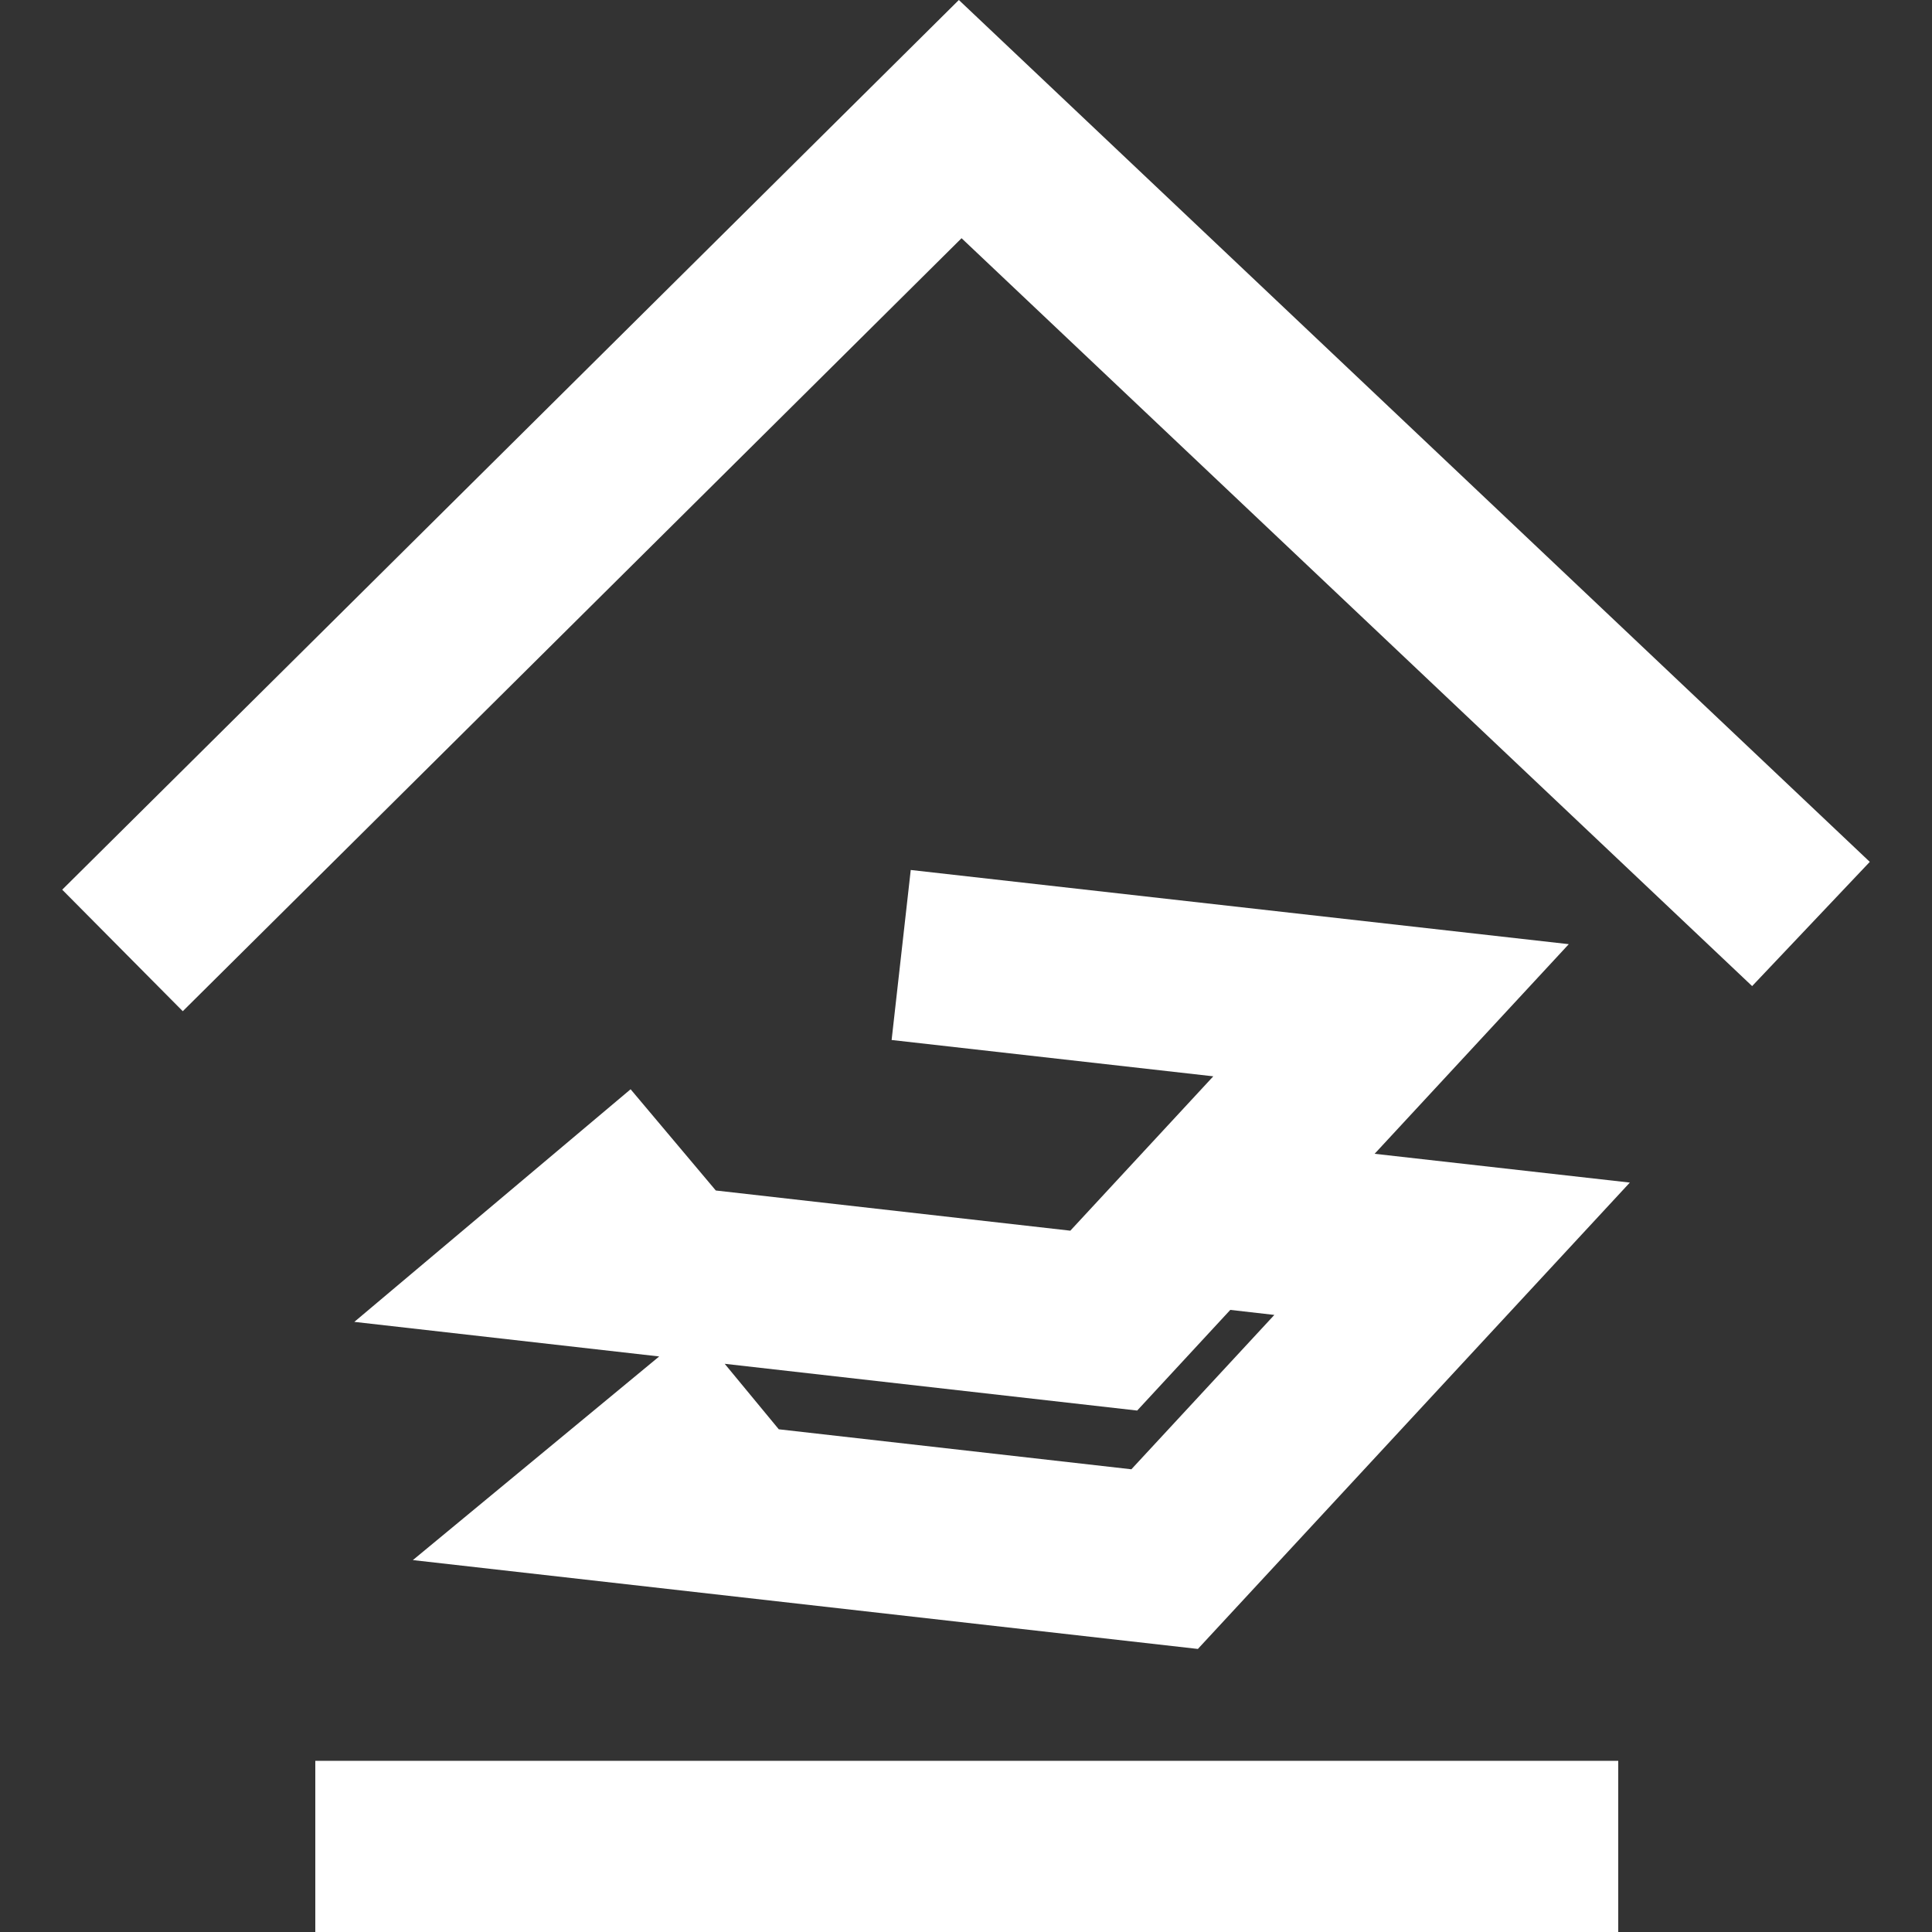 <?xml version="1.0" encoding="UTF-8"?>
<svg id="Vrstva_1" xmlns="http://www.w3.org/2000/svg" viewBox="0 0 100 100">
    <rect x="0" y="0" width="100" height="100" fill="#333333" stroke="none"/>
    <defs>
        <style>.cls-1{stroke-width:0px;}</style>
    </defs>
    <polygon fill="#FFFFFF" class="cls-1"
        points="9.46 52.34 3.22 46.05 49.63 0 96.78 44.61 90.69 51.04 49.77 12.33 9.46 52.34" />
    <rect fill="#FFFFFF" class="cls-1" x="16.32" y="91.14" width="67.44" height="8.86" />
    <path fill="#FFFFFF" class="cls-1"
        d="m62.01,85.35l-40.64-4.6,12.75-10.54-15.78-1.79,14.3-12.04,4.41,5.24,18.35,2.08,7.4-7.99-16.65-1.88.99-8.8,34.06,3.84-10.05,10.85,13.21,1.49-22.35,24.13Zm-21.7-11.37l18.25,2.07,7.4-7.99-2.28-.26-4.82,5.21-21.35-2.42,2.8,3.39Z" />
</svg>